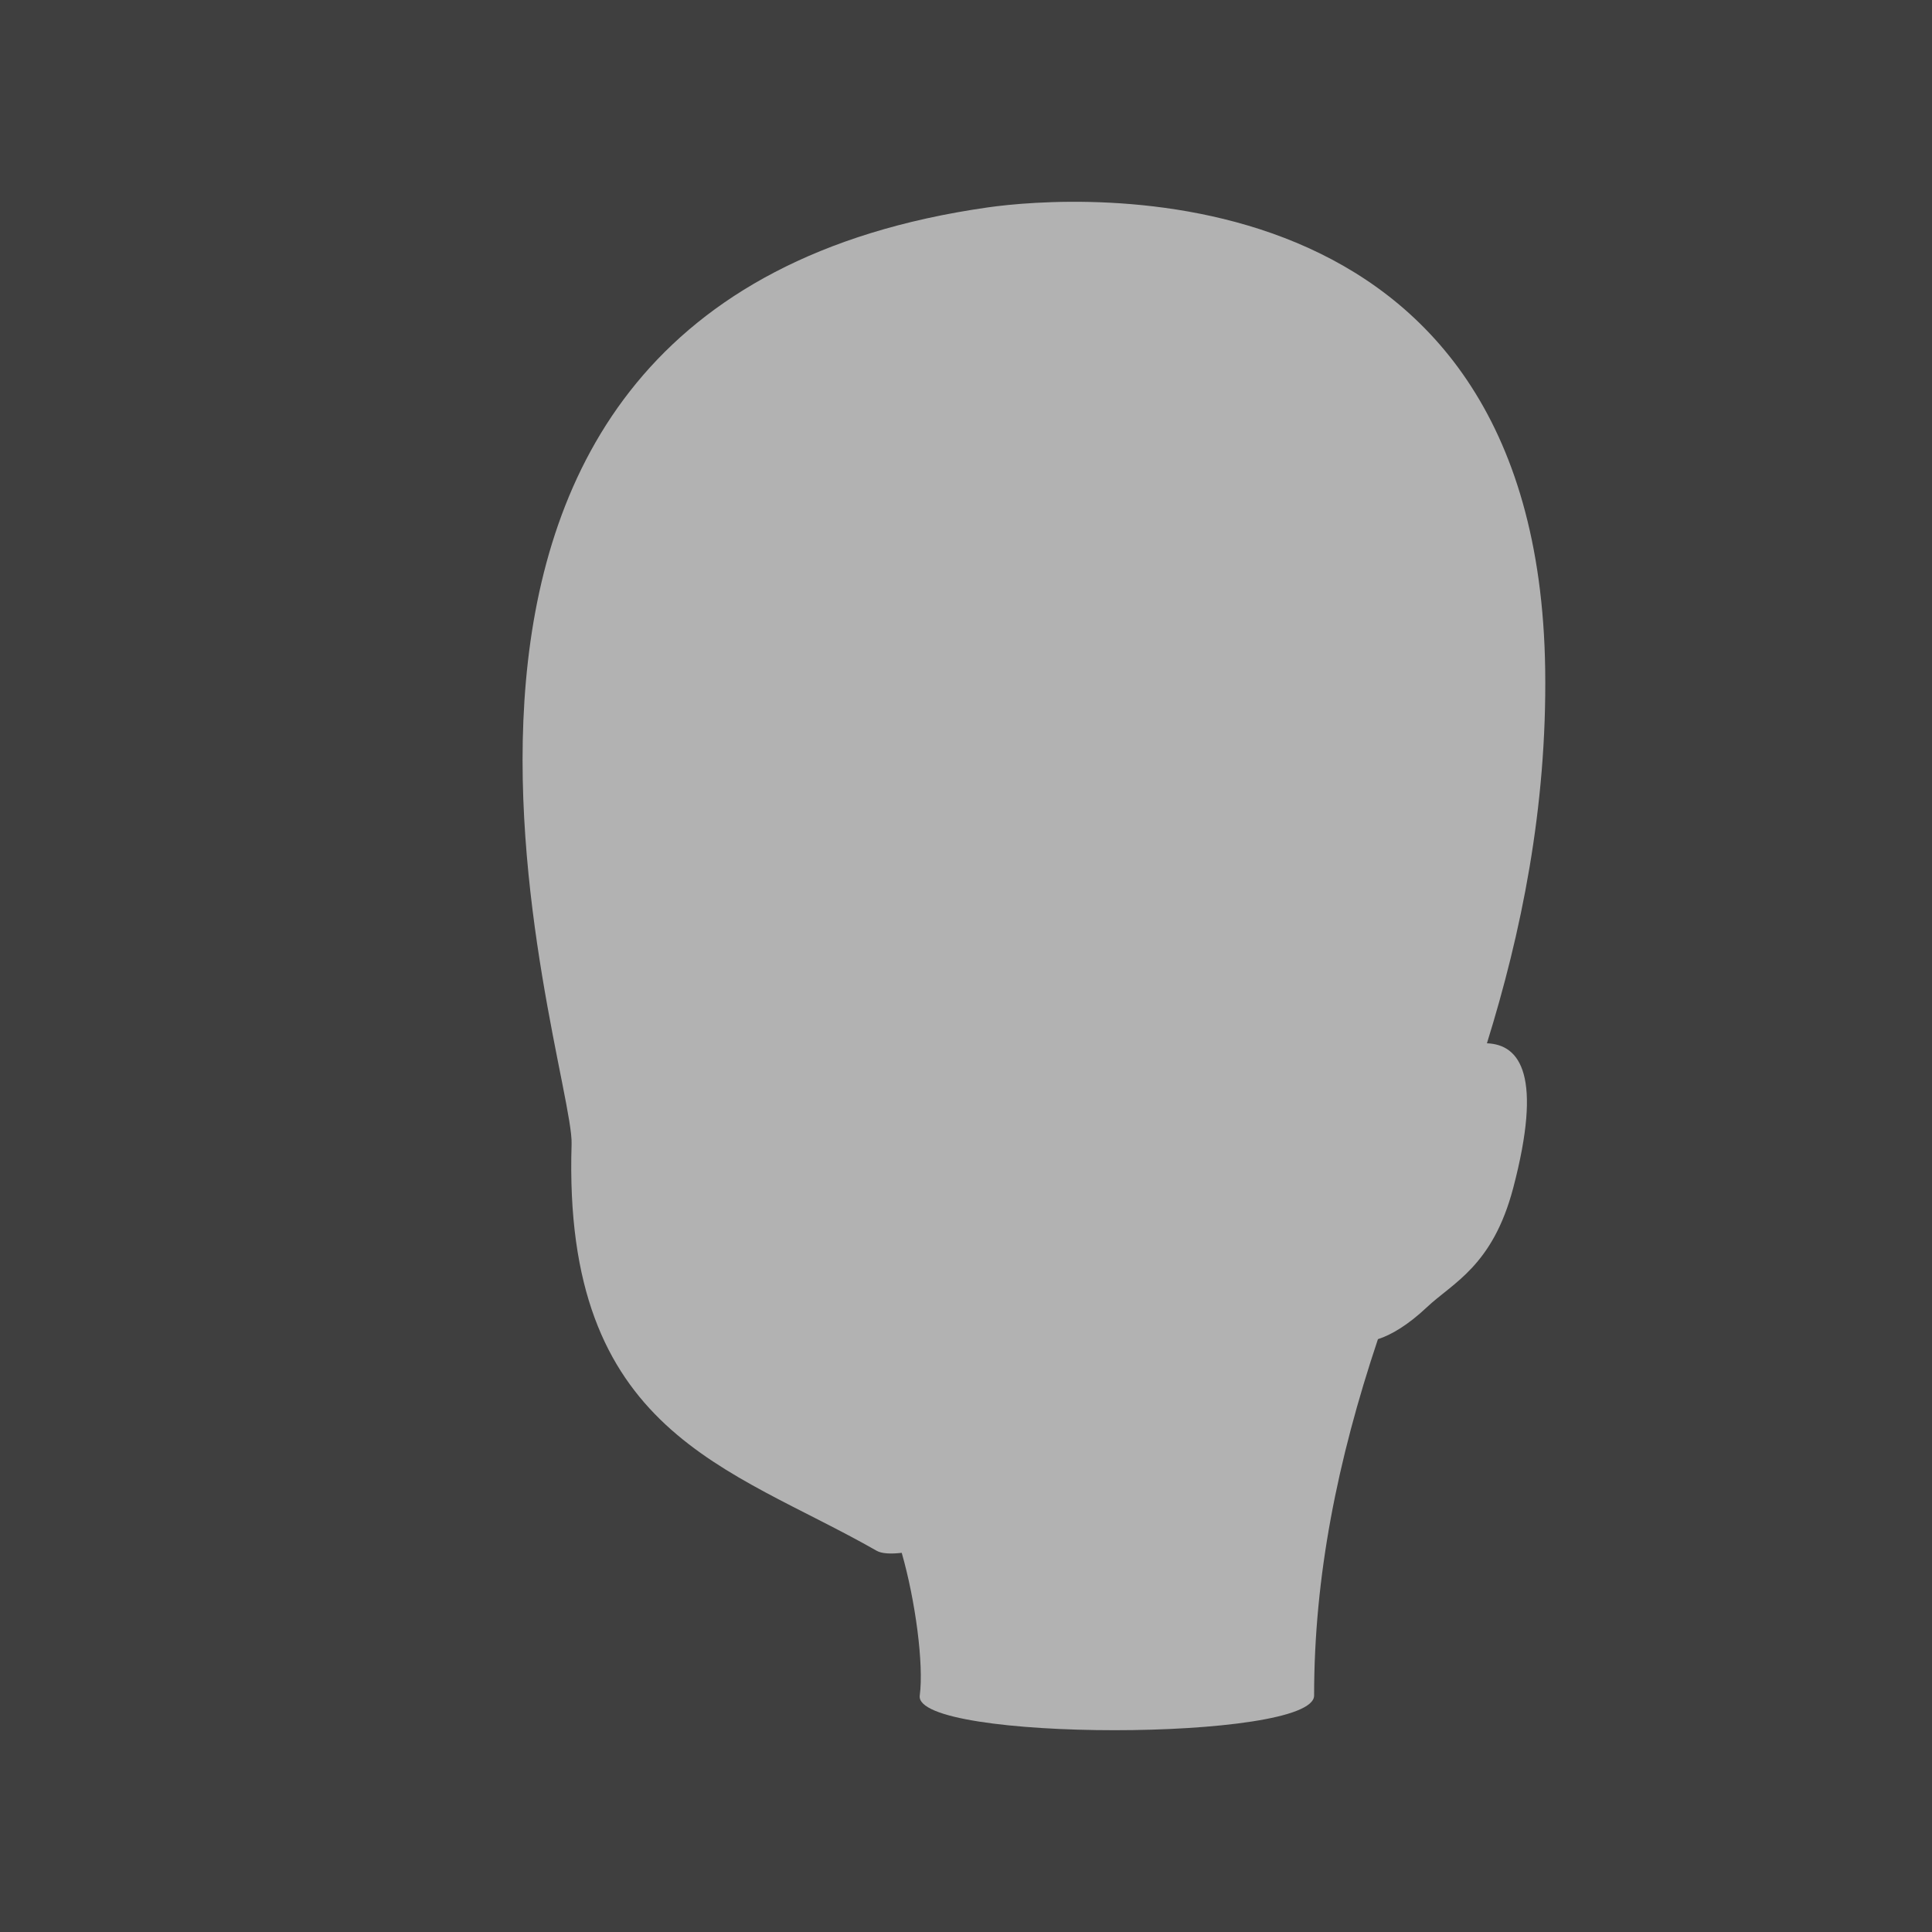 <svg xmlns="http://www.w3.org/2000/svg" width="256" height="256"><path fill="#3f3f3f" d="M0 0h256v256H0V0Z"/><path fill="#b2b2b2" d="M197.026 138.242c4.499-14.473 7.974-31.142 7.719-49.518-.94-67.6-62.462-62.87-73.892-61.237C40.886 40.34 76.091 140.577 75.74 151.594c-1.225 38.374 20.921 42.748 40.416 53.888.661.378 1.815.447 3.328.278 1.806 6.295 2.941 14.759 2.387 18.909-.816 6.124 52.255 6.124 52.255 0 0-15.72 3.059-31.09 8.457-47.222 1.786-.571 4.014-1.9 6.491-4.237 3.42-3.227 8.71-5.444 11.431-15.787 3.904-14.834.968-19.018-3.479-19.181Z"/></svg>